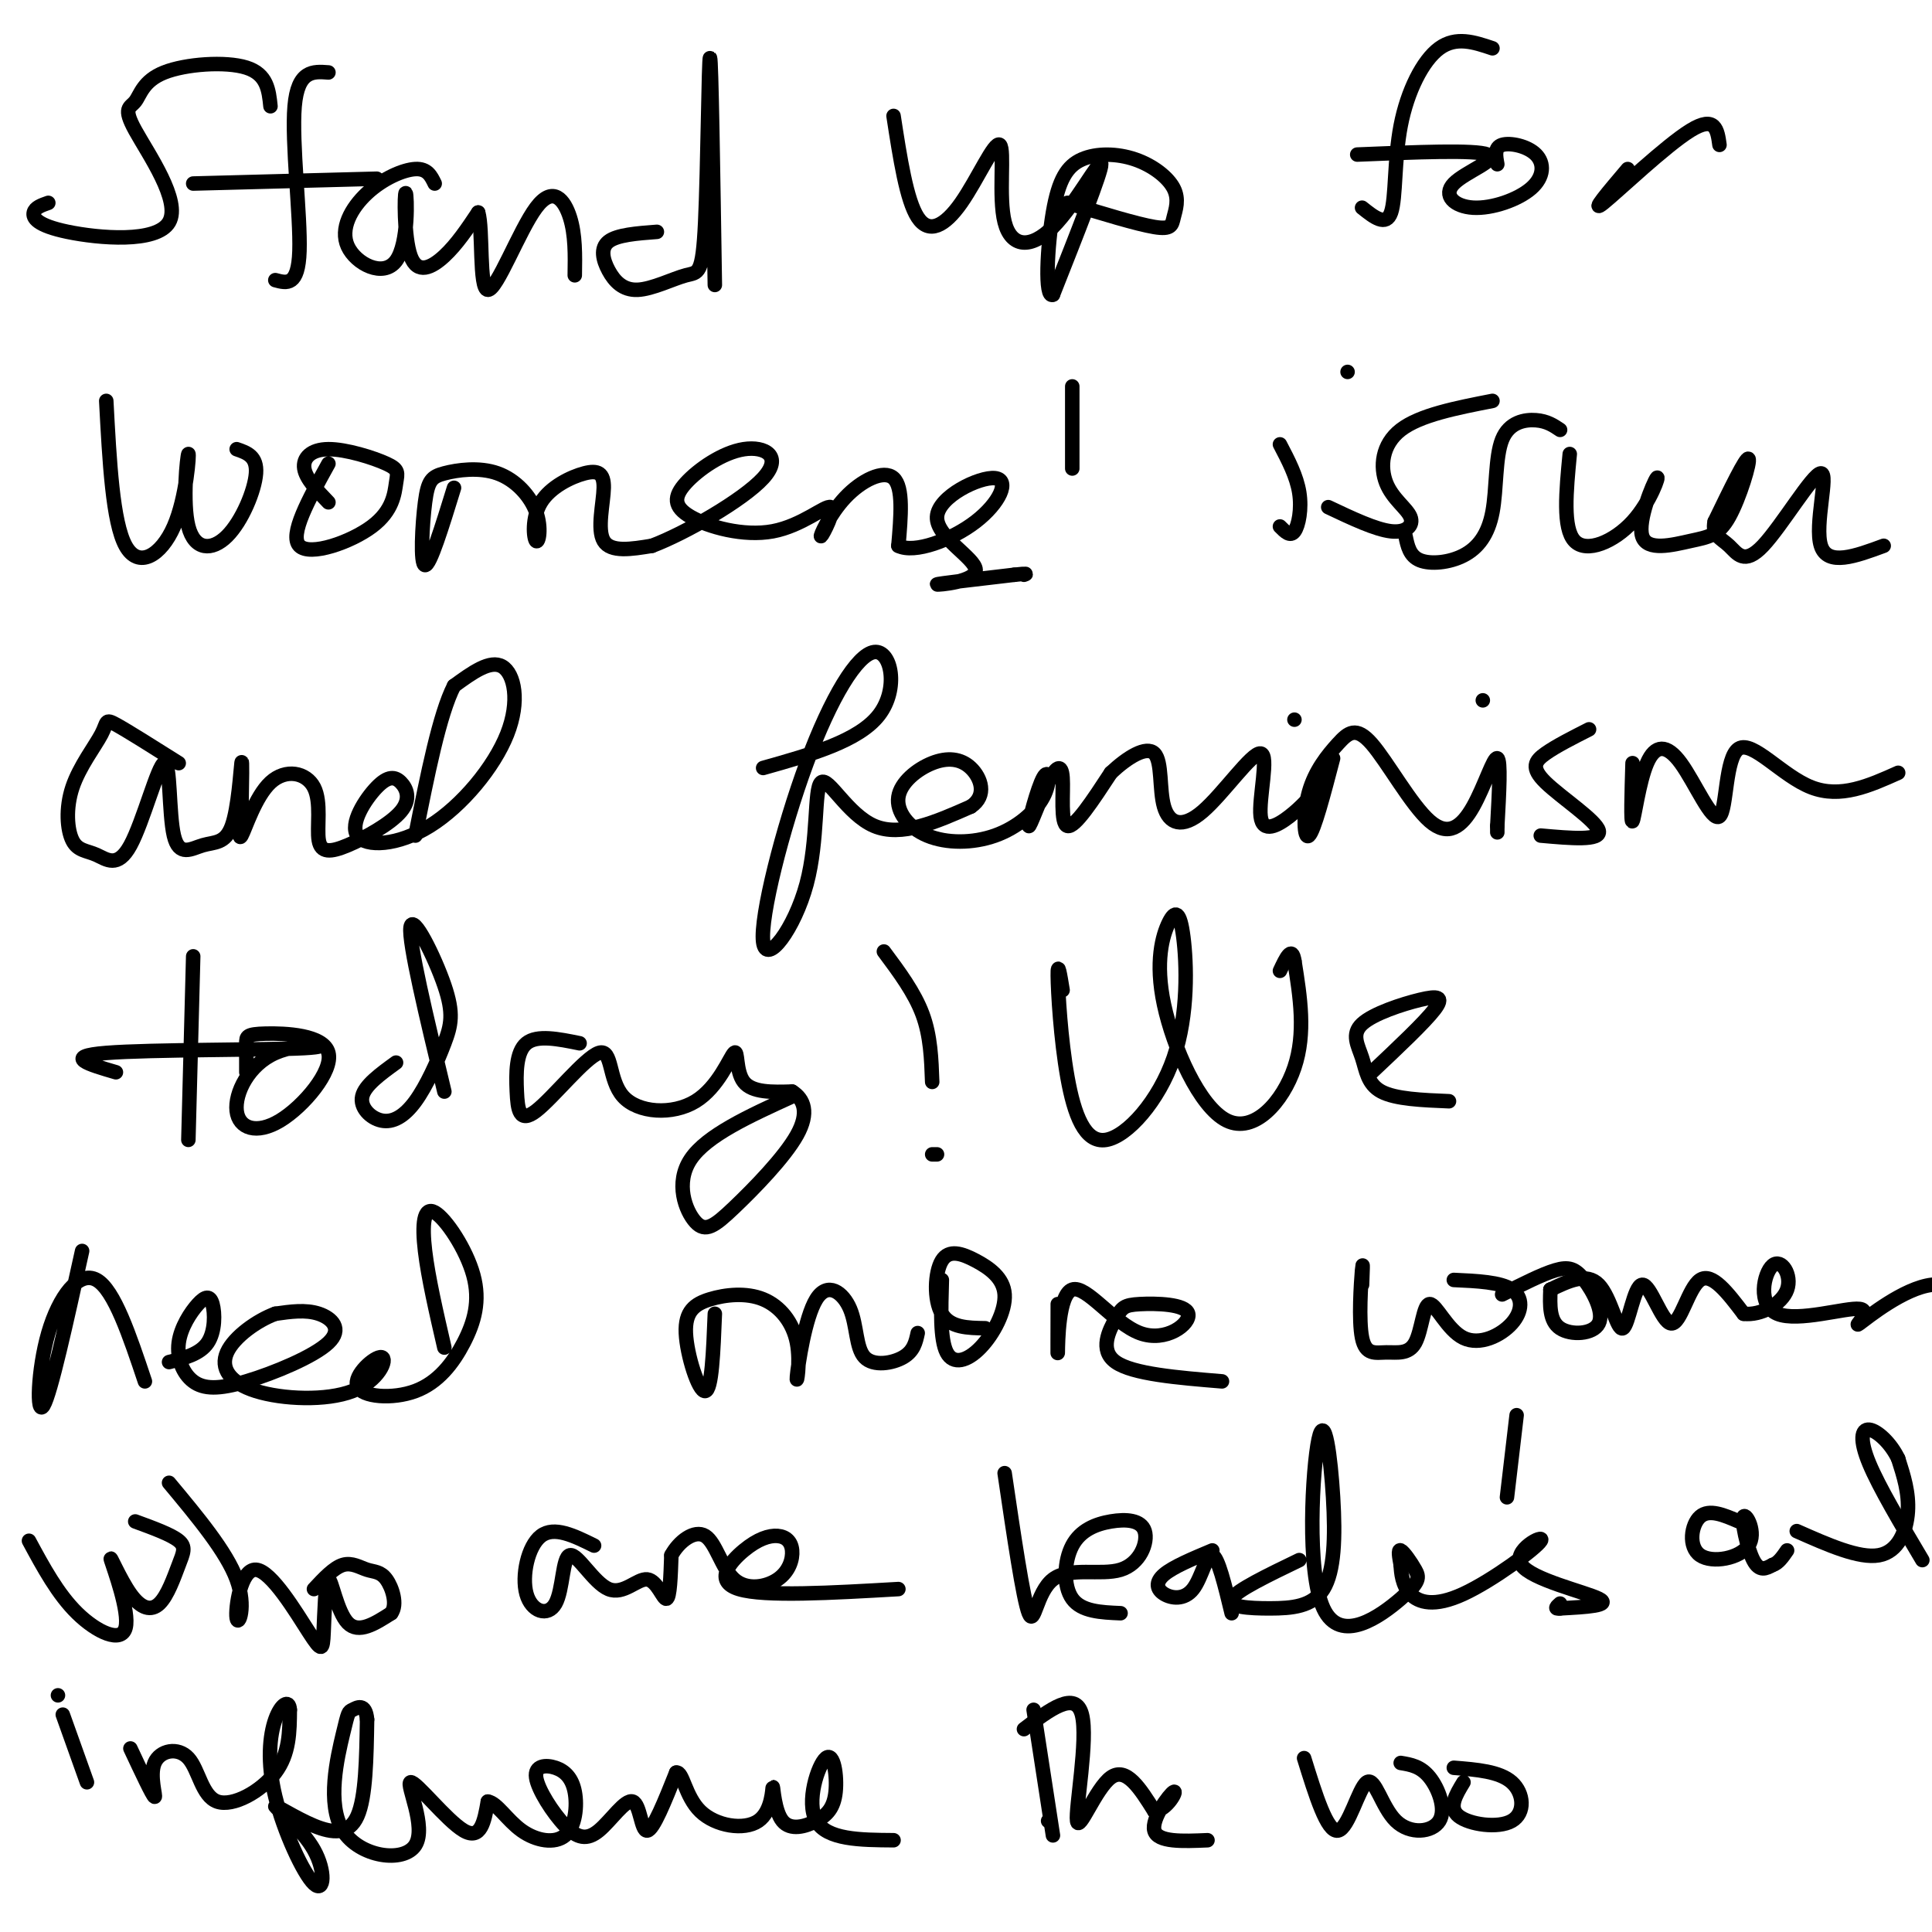 <svg viewBox='0 0 400 400' version='1.1' xmlns='http://www.w3.org/2000/svg' xmlns:xlink='http://www.w3.org/1999/xlink'><g fill='none' stroke='#000000' stroke-width='3' stroke-linecap='round' stroke-linejoin='round'><path d='M56,22c-0.344,-3.321 -0.688,-6.643 -5,-8c-4.312,-1.357 -12.594,-0.750 -17,1c-4.406,1.750 -4.938,4.641 -6,6c-1.062,1.359 -2.655,1.185 0,6c2.655,4.815 9.557,14.621 7,19c-2.557,4.379 -14.573,3.333 -21,2c-6.427,-1.333 -7.265,-2.952 -7,-4c0.265,-1.048 1.632,-1.524 3,-2'/><path d='M68,15c-3.178,-0.244 -6.356,-0.489 -7,7c-0.644,7.489 1.244,22.711 1,30c-0.244,7.289 -2.622,6.644 -5,6'/><path d='M40,38c0.000,0.000 38.000,-1.000 38,-1'/><path d='M90,38c-0.756,-1.563 -1.512,-3.125 -4,-3c-2.488,0.125 -6.707,1.938 -10,5c-3.293,3.062 -5.660,7.373 -4,11c1.660,3.627 7.348,6.571 10,3c2.652,-3.571 2.267,-13.658 2,-14c-0.267,-0.342 -0.418,9.062 1,13c1.418,3.938 4.405,2.411 7,0c2.595,-2.411 4.797,-5.705 7,-9'/><path d='M99,44c1.038,3.255 0.134,15.893 2,16c1.866,0.107 6.502,-12.317 10,-17c3.498,-4.683 5.856,-1.624 7,2c1.144,3.624 1.072,7.812 1,12'/><path d='M136,48c-4.117,0.312 -8.235,0.625 -10,2c-1.765,1.375 -1.178,3.813 0,6c1.178,2.187 2.945,4.125 6,4c3.055,-0.125 7.396,-2.312 10,-3c2.604,-0.688 3.470,0.122 4,-11c0.530,-11.122 0.723,-34.178 1,-34c0.277,0.178 0.639,23.589 1,47'/><path d='M185,24c1.344,8.734 2.687,17.468 5,21c2.313,3.532 5.595,1.863 9,-3c3.405,-4.863 6.932,-12.919 8,-12c1.068,0.919 -0.322,10.813 1,16c1.322,5.187 5.356,5.666 10,1c4.644,-4.666 9.898,-14.476 10,-13c0.102,1.476 -4.949,14.238 -10,27'/><path d='M218,61c-1.767,0.974 -1.184,-10.091 0,-17c1.184,-6.909 2.971,-9.662 6,-11c3.029,-1.338 7.301,-1.262 11,0c3.699,1.262 6.827,3.709 8,6c1.173,2.291 0.393,4.424 0,6c-0.393,1.576 -0.398,2.593 -4,2c-3.602,-0.593 -10.801,-2.797 -18,-5'/><path d='M309,10c-3.768,-1.268 -7.536,-2.536 -11,0c-3.464,2.536 -6.625,8.875 -8,16c-1.375,7.125 -0.964,15.036 -2,18c-1.036,2.964 -3.518,0.982 -6,-1'/><path d='M281,32c12.234,-0.509 24.468,-1.018 27,0c2.532,1.018 -4.639,3.562 -7,6c-2.361,2.438 0.088,4.769 4,5c3.912,0.231 9.286,-1.639 12,-4c2.714,-2.361 2.769,-5.213 1,-7c-1.769,-1.787 -5.363,-2.511 -7,-2c-1.637,0.511 -1.319,2.255 -1,4'/><path d='M337,35c-3.978,4.689 -7.956,9.378 -5,7c2.956,-2.378 12.844,-11.822 18,-15c5.156,-3.178 5.578,-0.089 6,3'/><path d='M22,83c0.663,12.567 1.325,25.133 4,30c2.675,4.867 7.361,2.034 10,-4c2.639,-6.034 3.229,-15.269 3,-15c-0.229,0.269 -1.278,10.041 0,15c1.278,4.959 4.883,5.104 8,2c3.117,-3.104 5.748,-9.458 6,-13c0.252,-3.542 -1.874,-4.271 -4,-5'/><path d='M68,96c-4.089,7.389 -8.179,14.779 -6,17c2.179,2.221 10.625,-0.726 15,-4c4.375,-3.274 4.678,-6.874 5,-9c0.322,-2.126 0.664,-2.776 -2,-4c-2.664,-1.224 -8.333,-3.022 -12,-3c-3.667,0.022 -5.334,1.863 -5,4c0.334,2.137 2.667,4.568 5,7'/><path d='M94,101c-2.487,8.065 -4.973,16.131 -6,16c-1.027,-0.131 -0.593,-8.458 0,-13c0.593,-4.542 1.346,-5.297 4,-6c2.654,-0.703 7.210,-1.352 11,0c3.790,1.352 6.815,4.706 8,8c1.185,3.294 0.531,6.526 0,6c-0.531,-0.526 -0.938,-4.812 1,-8c1.938,-3.188 6.220,-5.277 9,-6c2.780,-0.723 4.056,-0.079 4,3c-0.056,3.079 -1.445,8.594 0,11c1.445,2.406 5.722,1.703 10,1'/><path d='M135,113c6.816,-2.563 18.855,-9.471 23,-14c4.145,-4.529 0.398,-6.680 -4,-6c-4.398,0.680 -9.445,4.190 -12,7c-2.555,2.810 -2.619,4.918 1,7c3.619,2.082 10.922,4.137 17,3c6.078,-1.137 10.933,-5.468 12,-5c1.067,0.468 -1.652,5.734 -2,6c-0.348,0.266 1.676,-4.467 5,-8c3.324,-3.533 7.950,-5.867 10,-4c2.050,1.867 1.525,7.933 1,14'/><path d='M186,113c3.293,1.666 11.026,-1.170 16,-5c4.974,-3.830 7.189,-8.653 4,-9c-3.189,-0.347 -11.783,3.783 -12,8c-0.217,4.217 7.941,8.520 8,11c0.059,2.480 -7.983,3.137 -8,3c-0.017,-0.137 7.992,-1.069 16,-2'/><path d='M210,119c3.000,-0.333 2.500,-0.167 2,0'/><path d='M222,80c0.000,0.000 0.000,17.000 0,17'/><path d='M265,92c1.733,3.311 3.467,6.622 4,10c0.533,3.378 -0.133,6.822 -1,8c-0.867,1.178 -1.933,0.089 -3,-1'/><path d='M279,77c0.000,0.000 0.000,0.000 0,0'/><path d='M309,83c-7.528,1.470 -15.056,2.941 -19,6c-3.944,3.059 -4.305,7.707 -3,11c1.305,3.293 4.274,5.233 5,7c0.726,1.767 -0.793,3.362 -4,3c-3.207,-0.362 -8.104,-2.681 -13,-5'/><path d='M323,89c-1.350,-0.912 -2.701,-1.824 -5,-2c-2.299,-0.176 -5.547,0.384 -7,4c-1.453,3.616 -1.111,10.289 -2,15c-0.889,4.711 -3.009,7.461 -6,9c-2.991,1.539 -6.855,1.868 -9,1c-2.145,-0.868 -2.573,-2.934 -3,-5'/><path d='M325,94c-0.742,7.693 -1.485,15.386 1,18c2.485,2.614 8.196,0.150 12,-4c3.804,-4.150 5.701,-9.985 5,-9c-0.701,0.985 -4.000,8.792 -3,12c1.000,3.208 6.299,1.819 10,1c3.701,-0.819 5.804,-1.067 8,-5c2.196,-3.933 4.485,-11.552 4,-12c-0.485,-0.448 -3.742,6.276 -7,13'/><path d='M355,108c-0.622,2.836 1.322,3.426 3,5c1.678,1.574 3.089,4.133 7,0c3.911,-4.133 10.322,-14.959 12,-15c1.678,-0.041 -1.378,10.703 0,15c1.378,4.297 7.189,2.149 13,0'/><path d='M37,158c-5.329,-3.359 -10.658,-6.718 -13,-8c-2.342,-1.282 -1.698,-0.488 -3,2c-1.302,2.488 -4.551,6.669 -6,11c-1.449,4.331 -1.097,8.814 0,11c1.097,2.186 2.938,2.077 5,3c2.062,0.923 4.345,2.878 7,-2c2.655,-4.878 5.682,-16.587 7,-17c1.318,-0.413 0.928,10.472 2,15c1.072,4.528 3.607,2.698 6,2c2.393,-0.698 4.644,-0.265 6,-4c1.356,-3.735 1.816,-11.639 2,-13c0.184,-1.361 0.092,3.819 0,9'/><path d='M50,167c-0.219,3.390 -0.765,7.365 0,6c0.765,-1.365 2.841,-8.071 6,-11c3.159,-2.929 7.403,-2.080 9,1c1.597,3.080 0.549,8.393 1,11c0.451,2.607 2.400,2.510 6,1c3.600,-1.510 8.851,-4.433 11,-7c2.149,-2.567 1.194,-4.780 0,-6c-1.194,-1.220 -2.629,-1.449 -5,1c-2.371,2.449 -5.680,7.576 -4,10c1.680,2.424 8.347,2.145 15,-2c6.653,-4.145 13.291,-12.154 16,-19c2.709,-6.846 1.488,-12.527 -1,-14c-2.488,-1.473 -6.244,1.264 -10,4'/><path d='M94,142c-3.000,5.833 -5.500,18.417 -8,31'/><path d='M158,159c9.924,-2.792 19.848,-5.584 24,-11c4.152,-5.416 2.531,-13.454 -1,-13c-3.531,0.454 -8.973,9.402 -14,23c-5.027,13.598 -9.640,31.845 -9,37c0.640,5.155 6.532,-2.783 9,-12c2.468,-9.217 1.511,-19.712 3,-21c1.489,-1.288 5.426,6.632 11,9c5.574,2.368 12.787,-0.816 20,-4'/><path d='M201,167c3.453,-2.289 2.085,-6.012 0,-8c-2.085,-1.988 -4.887,-2.240 -8,-1c-3.113,1.240 -6.536,3.973 -7,7c-0.464,3.027 2.033,6.349 6,8c3.967,1.651 9.404,1.631 14,0c4.596,-1.631 8.350,-4.872 10,-8c1.650,-3.128 1.196,-6.142 0,-4c-1.196,2.142 -3.133,9.438 -3,10c0.133,0.562 2.334,-5.612 4,-9c1.666,-3.388 2.795,-3.989 3,-1c0.205,2.989 -0.513,9.568 1,10c1.513,0.432 5.256,-5.284 9,-11'/><path d='M230,160c3.386,-3.192 7.350,-5.672 9,-4c1.650,1.672 0.985,7.495 2,11c1.015,3.505 3.708,4.690 8,1c4.292,-3.690 10.181,-12.257 12,-12c1.819,0.257 -0.433,9.338 0,13c0.433,3.662 3.552,1.903 6,0c2.448,-1.903 4.224,-3.952 6,-6'/><path d='M268,149c0.000,0.000 0.000,0.000 0,0'/><path d='M276,157c-1.966,7.513 -3.933,15.026 -5,16c-1.067,0.974 -1.235,-4.590 0,-9c1.235,-4.410 3.873,-7.667 6,-10c2.127,-2.333 3.744,-3.744 7,0c3.256,3.744 8.151,12.643 12,16c3.849,3.357 6.652,1.173 9,-3c2.348,-4.173 4.242,-10.335 5,-10c0.758,0.335 0.379,7.168 0,14'/><path d='M310,171c0.000,2.333 0.000,1.167 0,0'/><path d='M307,145c0.000,0.000 0.000,0.000 0,0'/><path d='M329,151c-3.405,1.726 -6.810,3.452 -9,5c-2.190,1.548 -3.167,2.917 0,6c3.167,3.083 10.476,7.881 11,10c0.524,2.119 -5.738,1.560 -12,1'/><path d='M338,158c-0.190,6.306 -0.380,12.612 0,12c0.380,-0.612 1.331,-8.142 3,-12c1.669,-3.858 4.055,-4.045 7,0c2.945,4.045 6.449,12.321 8,11c1.551,-1.321 1.148,-12.240 4,-14c2.852,-1.760 8.958,5.640 15,8c6.042,2.360 12.021,-0.320 18,-3'/><path d='M40,198c0.000,0.000 -1.000,38.000 -1,38'/><path d='M24,222c-5.594,-1.633 -11.187,-3.265 -2,-4c9.187,-0.735 33.155,-0.571 41,-1c7.845,-0.429 -0.434,-1.450 -6,1c-5.566,2.450 -8.420,8.372 -8,12c0.420,3.628 4.112,4.961 9,2c4.888,-2.961 10.970,-10.216 10,-14c-0.970,-3.784 -8.992,-4.096 -13,-4c-4.008,0.096 -4.002,0.599 -4,2c0.002,1.401 0.001,3.701 0,6'/><path d='M82,220c-3.243,2.353 -6.486,4.706 -7,7c-0.514,2.294 1.702,4.528 4,5c2.298,0.472 4.679,-0.818 7,-4c2.321,-3.182 4.581,-8.255 6,-12c1.419,-3.745 1.997,-6.162 0,-12c-1.997,-5.838 -6.571,-15.097 -7,-12c-0.429,3.097 3.285,18.548 7,34'/><path d='M120,216c-4.404,-0.896 -8.807,-1.793 -11,0c-2.193,1.793 -2.175,6.274 -2,10c0.175,3.726 0.507,6.696 4,4c3.493,-2.696 10.148,-11.058 13,-12c2.852,-0.942 1.902,5.538 5,9c3.098,3.462 10.243,3.907 15,1c4.757,-2.907 7.127,-9.167 8,-10c0.873,-0.833 0.249,3.762 2,6c1.751,2.238 5.875,2.119 10,2'/><path d='M164,226c2.455,1.531 3.591,4.358 1,9c-2.591,4.642 -8.911,11.100 -13,15c-4.089,3.900 -5.947,5.242 -8,3c-2.053,-2.242 -4.301,-8.069 -1,-13c3.301,-4.931 12.150,-8.965 21,-13'/><path d='M183,197c3.167,4.250 6.333,8.500 8,13c1.667,4.500 1.833,9.250 2,14'/><path d='M193,239c0.000,0.000 1.000,0.000 1,0'/><path d='M220,205c-0.515,-3.165 -1.029,-6.329 -1,-3c0.029,3.329 0.603,13.152 2,21c1.397,7.848 3.619,13.721 8,13c4.381,-0.721 10.922,-8.034 14,-17c3.078,-8.966 2.694,-19.584 2,-25c-0.694,-5.416 -1.697,-5.631 -3,-3c-1.303,2.631 -2.906,8.107 -1,17c1.906,8.893 7.321,21.202 13,24c5.679,2.798 11.623,-3.915 14,-11c2.377,-7.085 1.189,-14.543 0,-22'/><path d='M268,199c-0.500,-3.333 -1.750,-0.667 -3,2'/><path d='M284,222c5.473,-5.159 10.945,-10.318 13,-13c2.055,-2.682 0.691,-2.887 -3,-2c-3.691,0.887 -9.711,2.867 -12,5c-2.289,2.133 -0.847,4.421 0,7c0.847,2.579 1.099,5.451 4,7c2.901,1.549 8.450,1.774 14,2'/><path d='M17,259c-3.256,14.768 -6.512,29.536 -8,32c-1.488,2.464 -1.208,-7.375 1,-15c2.208,-7.625 6.345,-13.036 10,-11c3.655,2.036 6.827,11.518 10,21'/><path d='M35,282c3.212,-0.833 6.424,-1.666 8,-4c1.576,-2.334 1.514,-6.167 1,-8c-0.514,-1.833 -1.482,-1.664 -3,0c-1.518,1.664 -3.585,4.823 -4,8c-0.415,3.177 0.823,6.371 3,8c2.177,1.629 5.295,1.694 11,0c5.705,-1.694 13.998,-5.149 17,-8c3.002,-2.851 0.715,-5.100 -2,-6c-2.715,-0.900 -5.857,-0.450 -9,0'/><path d='M57,272c-3.731,1.363 -8.559,4.771 -10,8c-1.441,3.229 0.505,6.280 6,8c5.495,1.720 14.538,2.108 20,0c5.462,-2.108 7.341,-6.711 6,-7c-1.341,-0.289 -5.903,3.737 -5,6c0.903,2.263 7.272,2.762 12,1c4.728,-1.762 7.814,-5.784 10,-10c2.186,-4.216 3.473,-8.625 2,-14c-1.473,-5.375 -5.704,-11.716 -8,-13c-2.296,-1.284 -2.656,2.490 -2,8c0.656,5.510 2.328,12.755 4,20'/><path d='M148,272c-0.314,7.922 -0.629,15.844 -2,16c-1.371,0.156 -3.799,-7.454 -4,-12c-0.201,-4.546 1.825,-6.028 5,-7c3.175,-0.972 7.499,-1.435 11,0c3.501,1.435 6.178,4.767 7,9c0.822,4.233 -0.211,9.365 0,7c0.211,-2.365 1.667,-12.228 4,-16c2.333,-3.772 5.543,-1.454 7,2c1.457,3.454 1.162,8.045 3,10c1.838,1.955 5.811,1.273 8,0c2.189,-1.273 2.595,-3.136 3,-5'/><path d='M195,265c-0.184,6.170 -0.368,12.340 1,15c1.368,2.660 4.286,1.809 7,-1c2.714,-2.809 5.222,-7.576 5,-11c-0.222,-3.424 -3.173,-5.505 -6,-7c-2.827,-1.495 -5.530,-2.402 -7,0c-1.470,2.402 -1.706,8.115 0,11c1.706,2.885 5.353,2.943 9,3'/><path d='M219,270c-0.016,6.000 -0.032,11.999 0,10c0.032,-1.999 0.110,-11.997 3,-13c2.890,-1.003 8.590,6.987 14,9c5.410,2.013 10.530,-1.952 10,-4c-0.530,-2.048 -6.709,-2.178 -10,-2c-3.291,0.178 -3.694,0.663 -5,3c-1.306,2.337 -3.516,6.525 0,9c3.516,2.475 12.758,3.238 22,4'/><path d='M282,266c0.107,-2.768 0.214,-5.536 0,-3c-0.214,2.536 -0.748,10.375 0,14c0.748,3.625 2.778,3.036 5,3c2.222,-0.036 4.635,0.481 6,-2c1.365,-2.481 1.681,-7.960 3,-8c1.319,-0.040 3.642,5.361 7,7c3.358,1.639 7.750,-0.482 10,-3c2.250,-2.518 2.357,-5.434 0,-7c-2.357,-1.566 -7.179,-1.783 -12,-2'/><path d='M321,267c-0.121,3.246 -0.242,6.491 2,8c2.242,1.509 6.848,1.281 8,-1c1.152,-2.281 -1.152,-6.614 -3,-9c-1.848,-2.386 -3.242,-2.825 -6,-2c-2.758,0.825 -6.879,2.912 -11,5'/><path d='M321,267c0.000,0.000 0.000,0.000 0,0'/><path d='M321,267c3.742,-1.802 7.484,-3.604 10,-1c2.516,2.604 3.807,9.615 5,9c1.193,-0.615 2.289,-8.856 4,-9c1.711,-0.144 4.038,7.807 6,8c1.962,0.193 3.561,-7.374 6,-9c2.439,-1.626 5.720,2.687 9,7'/><path d='M361,272c3.551,0.427 7.930,-2.004 9,-5c1.070,-2.996 -1.167,-6.555 -3,-5c-1.833,1.555 -3.262,8.226 1,10c4.262,1.774 14.215,-1.349 17,-1c2.785,0.349 -1.596,4.171 0,3c1.596,-1.171 9.170,-7.335 15,-8c5.830,-0.665 9.915,4.167 14,9'/><path d='M6,319c2.981,5.527 5.963,11.053 10,15c4.037,3.947 9.130,6.314 10,3c0.870,-3.314 -2.482,-12.308 -3,-14c-0.518,-1.692 1.798,3.917 4,7c2.202,3.083 4.291,3.641 6,2c1.709,-1.641 3.037,-5.480 4,-8c0.963,-2.520 1.561,-3.720 0,-5c-1.561,-1.280 -5.280,-2.640 -9,-4'/><path d='M35,307c5.955,7.146 11.911,14.291 14,20c2.089,5.709 0.313,9.980 0,8c-0.313,-1.980 0.838,-10.212 4,-10c3.162,0.212 8.333,8.866 11,13c2.667,4.134 2.828,3.747 3,0c0.172,-3.747 0.354,-10.855 1,-11c0.646,-0.145 1.756,6.673 4,9c2.244,2.327 5.622,0.164 9,-2'/><path d='M81,334c1.348,-1.805 0.217,-5.319 -1,-7c-1.217,-1.681 -2.520,-1.530 -4,-2c-1.480,-0.470 -3.137,-1.563 -5,-1c-1.863,0.563 -3.931,2.781 -6,5'/><path d='M123,320c-4.138,-2.045 -8.277,-4.090 -11,-2c-2.723,2.090 -4.031,8.315 -3,12c1.031,3.685 4.402,4.831 6,2c1.598,-2.831 1.423,-9.637 3,-10c1.577,-0.363 4.907,5.717 8,7c3.093,1.283 5.948,-2.232 8,-2c2.052,0.232 3.301,4.209 4,4c0.699,-0.209 0.850,-4.605 1,-9'/><path d='M139,322c1.507,-2.822 4.776,-5.377 7,-4c2.224,1.377 3.404,6.688 6,9c2.596,2.312 6.608,1.626 9,0c2.392,-1.626 3.163,-4.193 3,-6c-0.163,-1.807 -1.260,-2.856 -3,-3c-1.740,-0.144 -4.122,0.615 -7,3c-2.878,2.385 -6.251,6.396 -1,8c5.251,1.604 19.125,0.802 33,0'/><path d='M208,305c1.920,13.048 3.841,26.097 5,29c1.159,2.903 1.558,-4.338 5,-7c3.442,-2.662 9.927,-0.745 14,-2c4.073,-1.255 5.732,-5.682 5,-8c-0.732,-2.318 -3.856,-2.529 -7,-2c-3.144,0.529 -6.308,1.796 -8,5c-1.692,3.204 -1.912,8.344 0,11c1.912,2.656 5.956,2.828 10,3'/><path d='M251,321c-4.070,1.705 -8.140,3.410 -10,5c-1.860,1.590 -1.509,3.065 0,4c1.509,0.935 4.175,1.329 6,-1c1.825,-2.329 2.807,-7.380 4,-7c1.193,0.380 2.596,6.190 4,12'/><path d='M269,323c-6.510,3.141 -13.021,6.282 -14,8c-0.979,1.718 3.572,2.012 8,2c4.428,-0.012 8.731,-0.331 11,-4c2.269,-3.669 2.502,-10.689 2,-19c-0.502,-8.311 -1.739,-17.915 -3,-12c-1.261,5.915 -2.545,27.347 1,35c3.545,7.653 11.919,1.525 16,-2c4.081,-3.525 3.868,-4.449 3,-6c-0.868,-1.551 -2.391,-3.729 -3,-4c-0.609,-0.271 -0.305,1.364 0,3'/><path d='M290,324c0.083,1.630 0.291,4.205 2,6c1.709,1.795 4.919,2.810 11,0c6.081,-2.810 15.032,-9.444 16,-11c0.968,-1.556 -6.047,1.966 -4,5c2.047,3.034 13.156,5.581 16,7c2.844,1.419 -2.578,1.709 -8,2'/><path d='M323,333c-1.333,0.167 -0.667,-0.417 0,-1'/><path d='M314,293c0.000,0.000 -2.000,17.000 -2,17'/><path d='M360,315c-3.067,-1.322 -6.134,-2.644 -8,-1c-1.866,1.644 -2.530,6.253 0,8c2.530,1.747 8.256,0.633 10,-2c1.744,-2.633 -0.492,-6.786 -1,-6c-0.508,0.786 0.712,6.510 2,9c1.288,2.490 2.644,1.745 4,1'/><path d='M367,324c1.167,-0.333 2.083,-1.667 3,-3'/><path d='M372,317c6.467,2.867 12.933,5.733 17,5c4.067,-0.733 5.733,-5.067 6,-9c0.267,-3.933 -0.867,-7.467 -2,-11'/><path d='M393,302c-1.536,-3.238 -4.375,-5.833 -6,-6c-1.625,-0.167 -2.036,2.095 0,7c2.036,4.905 6.518,12.452 11,20'/><path d='M13,355c0.000,0.000 5.000,14.000 5,14'/><path d='M12,351c0.000,0.000 0.000,0.000 0,0'/><path d='M27,362c2.301,4.909 4.603,9.817 5,10c0.397,0.183 -1.109,-4.360 0,-7c1.109,-2.640 4.833,-3.378 7,-1c2.167,2.378 2.776,7.871 6,9c3.224,1.129 9.064,-2.106 12,-6c2.936,-3.894 2.968,-8.447 3,-13'/><path d='M60,354c-0.096,-2.218 -1.837,-1.261 -3,2c-1.163,3.261 -1.746,8.828 0,16c1.746,7.172 5.823,15.950 8,18c2.177,2.050 2.453,-2.627 0,-7c-2.453,-4.373 -7.637,-8.440 -8,-9c-0.363,-0.560 4.095,2.388 8,4c3.905,1.612 7.259,1.889 9,-2c1.741,-3.889 1.871,-11.945 2,-20'/><path d='M76,356c-0.318,-3.557 -2.114,-2.449 -3,-2c-0.886,0.449 -0.862,0.240 -2,5c-1.138,4.760 -3.438,14.491 0,20c3.438,5.509 12.612,6.796 15,3c2.388,-3.796 -2.011,-12.676 -1,-13c1.011,-0.324 7.432,7.907 11,10c3.568,2.093 4.284,-1.954 5,-6'/><path d='M101,373c1.857,0.245 3.998,3.857 7,6c3.002,2.143 6.864,2.815 9,1c2.136,-1.815 2.546,-6.118 2,-9c-0.546,-2.882 -2.049,-4.344 -4,-5c-1.951,-0.656 -4.352,-0.505 -4,2c0.352,2.505 3.456,7.365 6,10c2.544,2.635 4.527,3.047 7,1c2.473,-2.047 5.435,-6.551 7,-6c1.565,0.551 1.733,6.157 3,6c1.267,-0.157 3.634,-6.079 6,-12'/><path d='M140,367c1.379,-0.309 1.828,4.918 5,8c3.172,3.082 9.068,4.019 12,2c2.932,-2.019 2.899,-6.992 3,-7c0.101,-0.008 0.337,4.951 2,7c1.663,2.049 4.752,1.190 7,0c2.248,-1.190 3.654,-2.711 4,-6c0.346,-3.289 -0.368,-8.347 -2,-7c-1.632,1.347 -4.180,9.099 -2,13c2.180,3.901 9.090,3.950 16,4'/><path d='M214,354c0.000,0.000 4.000,26.000 4,26'/><path d='M217,377c0.000,0.000 0.000,0.000 0,0'/><path d='M212,358c5.339,-4.065 10.679,-8.131 12,-3c1.321,5.131 -1.375,19.458 -1,22c0.375,2.542 3.821,-6.702 7,-9c3.179,-2.298 6.089,2.351 9,7'/><path d='M239,375c2.667,-0.274 4.833,-4.458 4,-4c-0.833,0.458 -4.667,5.560 -4,8c0.667,2.440 5.833,2.220 11,2'/><path d='M270,364c2.386,7.697 4.773,15.394 7,15c2.227,-0.394 4.296,-8.879 6,-10c1.704,-1.121 3.044,5.122 6,8c2.956,2.878 7.526,2.390 9,0c1.474,-2.390 -0.150,-6.683 -2,-9c-1.850,-2.317 -3.925,-2.659 -6,-3'/><path d='M303,369c-1.595,2.625 -3.190,5.250 -1,7c2.190,1.750 8.167,2.625 11,1c2.833,-1.625 2.524,-5.750 0,-8c-2.524,-2.250 -7.262,-2.625 -12,-3'/></g>
</svg>